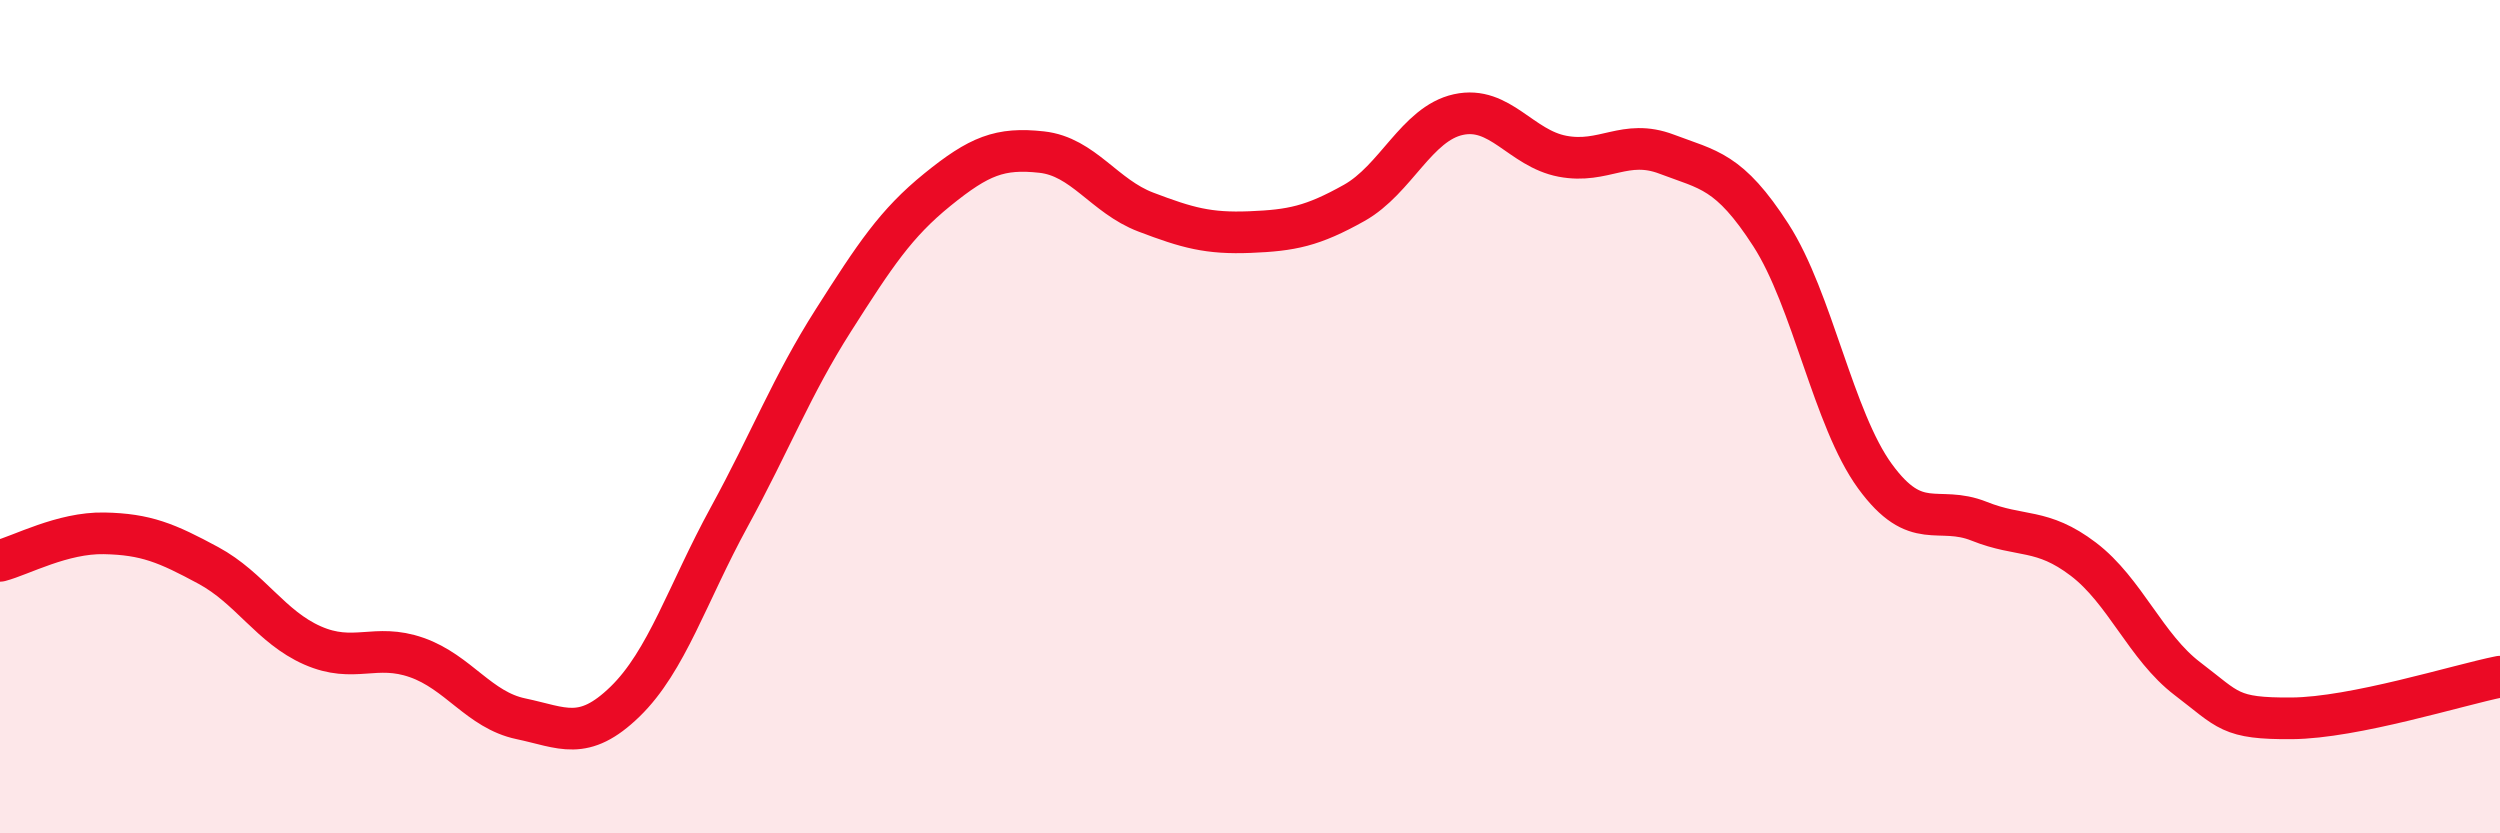 
    <svg width="60" height="20" viewBox="0 0 60 20" xmlns="http://www.w3.org/2000/svg">
      <path
        d="M 0,13.46 C 0.5,13.33 1.5,12.78 2.5,12.8 C 3.5,12.82 4,13.03 5,13.57 C 6,14.11 6.5,15.05 7.5,15.49 C 8.5,15.93 9,15.43 10,15.78 C 11,16.13 11.5,17.04 12.5,17.25 C 13.5,17.46 14,17.81 15,16.84 C 16,15.87 16.5,14.24 17.5,12.41 C 18.5,10.58 19,9.26 20,7.69 C 21,6.12 21.5,5.36 22.5,4.55 C 23.5,3.74 24,3.54 25,3.65 C 26,3.76 26.5,4.71 27.5,5.09 C 28.5,5.47 29,5.61 30,5.57 C 31,5.53 31.5,5.43 32.5,4.87 C 33.5,4.31 34,2.97 35,2.75 C 36,2.53 36.5,3.56 37.5,3.75 C 38.5,3.94 39,3.32 40,3.7 C 41,4.08 41.5,4.09 42.5,5.64 C 43.5,7.19 44,10.06 45,11.43 C 46,12.8 46.5,12.11 47.5,12.51 C 48.5,12.91 49,12.66 50,13.42 C 51,14.18 51.5,15.53 52.5,16.29 C 53.5,17.05 53.5,17.25 55,17.24 C 56.5,17.23 59,16.44 60,16.24L60 20L0 20Z"
        fill="#EB0A25"
        opacity="0.1"
        stroke-linecap="round"
        stroke-linejoin="round"
      />
      <path
        d="M 0,13.46 C 0.5,13.33 1.5,12.78 2.5,12.8 C 3.5,12.82 4,13.03 5,13.57 C 6,14.11 6.5,15.05 7.5,15.49 C 8.5,15.93 9,15.43 10,15.78 C 11,16.13 11.5,17.04 12.5,17.25 C 13.5,17.46 14,17.81 15,16.84 C 16,15.87 16.5,14.24 17.5,12.41 C 18.5,10.58 19,9.26 20,7.69 C 21,6.12 21.5,5.36 22.5,4.55 C 23.5,3.74 24,3.54 25,3.65 C 26,3.76 26.5,4.71 27.5,5.09 C 28.5,5.47 29,5.61 30,5.57 C 31,5.53 31.5,5.43 32.5,4.87 C 33.5,4.31 34,2.97 35,2.75 C 36,2.53 36.5,3.56 37.5,3.75 C 38.5,3.94 39,3.32 40,3.7 C 41,4.08 41.5,4.09 42.5,5.64 C 43.5,7.19 44,10.06 45,11.43 C 46,12.8 46.5,12.11 47.5,12.51 C 48.5,12.91 49,12.66 50,13.42 C 51,14.18 51.5,15.53 52.5,16.29 C 53.5,17.05 53.5,17.25 55,17.24 C 56.5,17.23 59,16.44 60,16.24"
        stroke="#EB0A25"
        stroke-width="1"
        fill="none"
        stroke-linecap="round"
        stroke-linejoin="round"
      />
    </svg>
  